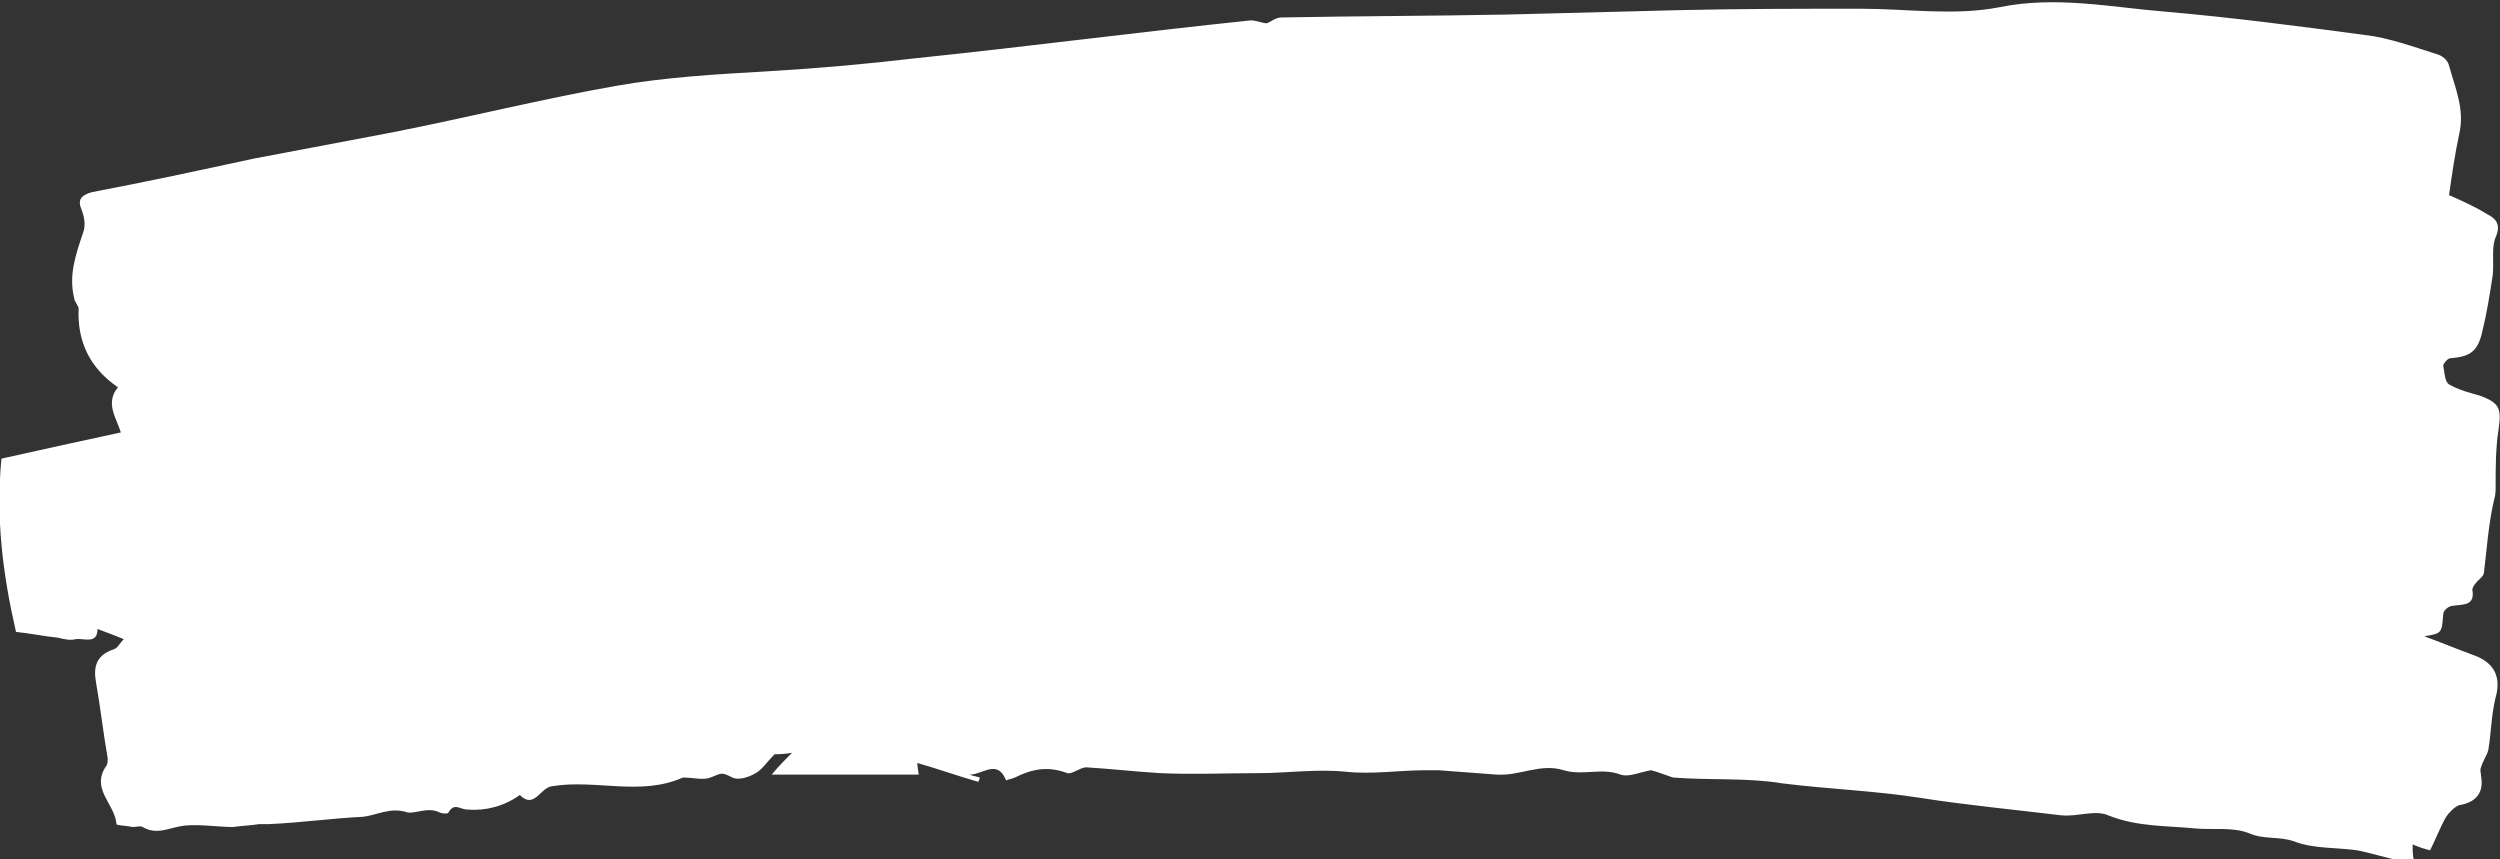<?xml version="1.0" encoding="UTF-8"?><!-- Generator: Adobe Illustrator 23.0.1, SVG Export Plug-In . SVG Version: 6.00 Build 0)  --><svg xmlns="http://www.w3.org/2000/svg" enable-background="new 0 0 171.7 59" id="Layer_1" version="1.1" viewBox="0 0 171.7 59" x="0px" xml:space="preserve" y="0px">
<rect x="0" y="0" width="171.7" height="59" fill="#333333" stroke="none"/>
<g id="_x31_izyX7.tif">
	<g id="change1_1">
		<path d="m113.4 52.9c-0.7 0.1-1.5 0.5-2.1 0.3-1.3-0.5-2.6 0.1-3.9-0.3-1.6-0.5-3 0.4-4.6 0.3-1.3-0.1-2.7-0.2-4-0.3h-0.9c-1.8 0-3.7 0.3-5.5 0.1-2-0.2-4 0.1-6 0.1-2.2 0-4.5 0.1-6.7 0-1.7-0.1-3.4-0.3-5.1-0.4-0.4 0-1 0.5-1.3 0.4-1.3-0.5-2.4-0.3-3.6 0.3-0.2 0.1-0.4 0.1-0.6 0.2-0.6-1.5-1.6-0.4-2.5-0.4 0.2 0.1 0.4 0.1 0.7 0.2 0 0.1-0.1 0.2-0.1 0.3-1.4-0.4-2.8-0.9-4.2-1.3 0 0 0 0.2 0.1 0.8h-10.1c0.5-0.6 0.9-1 1.4-1.5-0.5 0.1-1 0.1-1.2 0.1-0.5 0.5-0.9 1.1-1.3 1.3-0.5 0.3-1.2 0.5-1.6 0.3-0.8-0.4-0.7-0.3-1.5 0-0.5 0.2-1.2 0-1.9 0-2.9 1.3-6 0.1-9 0.6-0.8 0.1-1.2 1.6-2.2 0.6-1.1 0.8-2.4 1.1-3.6 1-0.5 0-0.9-0.5-1.3 0.2 0 0.1-0.4 0.1-0.6 0-0.8-0.4-1.7 0.1-2.2 0-1.2-0.4-2.1 0.2-3.1 0.3-2.1 0.1-4.2 0.4-6.4 0.5h-0.7c-0.6 0.1-1.1 0.1-1.8 0.2-1 0-2.2-0.2-3.3-0.1-1 0.1-1.9 0.7-2.9 0.1-0.2-0.1-0.4 0-0.7 0-0.4-0.1-1.1-0.1-1.1-0.2-0.1-1.4-1.8-2.4-0.7-4 0.1-0.1 0.1-0.4 0.1-0.5-0.3-1.7-0.5-3.5-0.8-5.2-0.2-1.1 0-1.9 1.2-2.3 0.3-0.1 0.4-0.4 0.7-0.7-0.7-0.3-1.3-0.5-1.8-0.7 0 1.1-1 0.6-1.5 0.7-0.4 0.1-0.8 0-1.2-0.1-1-0.1-1.9-0.3-2.9-0.4-0.9-3.9-1.4-7.8-1-11.9 2.7-0.6 5.4-1.2 8.2-1.8-0.3-1-1.1-2-0.2-3.1-1.9-1.3-2.8-3.1-2.7-5.4 0-0.2-0.3-0.5-0.3-0.7-0.4-1.6 0.1-3 0.6-4.5 0.2-0.5 0.1-1.1-0.1-1.6-0.3-0.7 0-1 0.7-1.2 3.7-0.7 7.4-1.5 11.1-2.3 3.2-0.6 6.3-1.2 9.5-1.8 5.1-1 10.3-2.3 15.4-3.2 3.4-0.6 6.9-0.8 10.4-1 3.4-0.2 6.8-0.5 10.2-0.9 7.7-0.8 15.3-1.8 23-2.6 0.4 0 0.8 0.2 1.1 0.2 0.3-0.1 0.6-0.4 1-0.4 5.2-0.1 10.3-0.1 15.5-0.2l11.7-0.3c4.2-0.1 8.4-0.1 12.6-0.1 3.2 0 6.4 0.5 9.5-0.1 3.9-0.8 7.7 0 11.4 0.3 4.6 0.4 9.2 1 13.7 1.6 1.7 0.2 3.3 0.8 4.9 1.3 0.4 0.1 0.8 0.4 0.9 0.8 0.4 1.5 1.1 3 0.7 4.7-0.3 1.4-0.5 2.8-0.7 4.2 0.9 0.4 1.8 0.8 2.6 1.3 0.6 0.3 1 0.7 0.6 1.6-0.3 0.7-0.1 1.7-0.2 2.6-0.2 1.3-0.4 2.6-0.7 3.8-0.3 1.4-0.8 1.8-2.2 1.9-0.2 0-0.5 0.4-0.5 0.5 0.1 0.5 0.1 1.1 0.4 1.3 0.7 0.4 1.5 0.6 2.2 0.8 1.3 0.5 1.4 0.9 1.2 2.3-0.2 1.3-0.2 2.6-0.2 3.9 0 0.3 0 0.6-0.1 0.9-0.4 1.7-0.5 3.4-0.7 5 0 0.3-0.4 0.5-0.6 0.8-0.1 0.1-0.2 0.3-0.2 0.4 0.2 1.1-0.6 1-1.3 1.1-0.3 0-0.7 0.3-0.7 0.6-0.1 1.3-0.1 1.3-1.3 1.5 1.1 0.4 2.3 0.9 3.4 1.3 1.4 0.5 1.9 1.5 1.5 2.9-0.3 1.2-0.3 2.4-0.5 3.6-0.1 0.4-0.4 0.8-0.5 1.2-0.1 0.2 0 0.4 0 0.6 0.2 1.1-0.3 1.8-1.5 2-0.3 0.1-0.7 0.5-0.9 0.8-0.4 0.7-0.7 1.5-1.1 2.3-0.4-0.1-0.7-0.2-1.2-0.4 0 0.4 0 0.7 0.1 1.2-0.4 0-0.7 0-1-0.1-1-0.2-1.9-0.5-2.9-0.7-1.4-0.2-3-0.1-4.3-0.6-1.1-0.4-2.1-0.1-3.2-0.6-1.1-0.4-2.4-0.2-3.6-0.3-2-0.2-4-0.1-6-0.9-0.9-0.4-2.1 0.1-3.2 0-3.3-0.4-6.5-0.7-9.7-1.2s-6.3-0.6-9.5-1c-2.4-0.4-5-0.2-7.5-0.4-0.6-0.2-1.1-0.4-1.5-0.5z" fill="#fff"/>
	</g>
</g>
</svg>